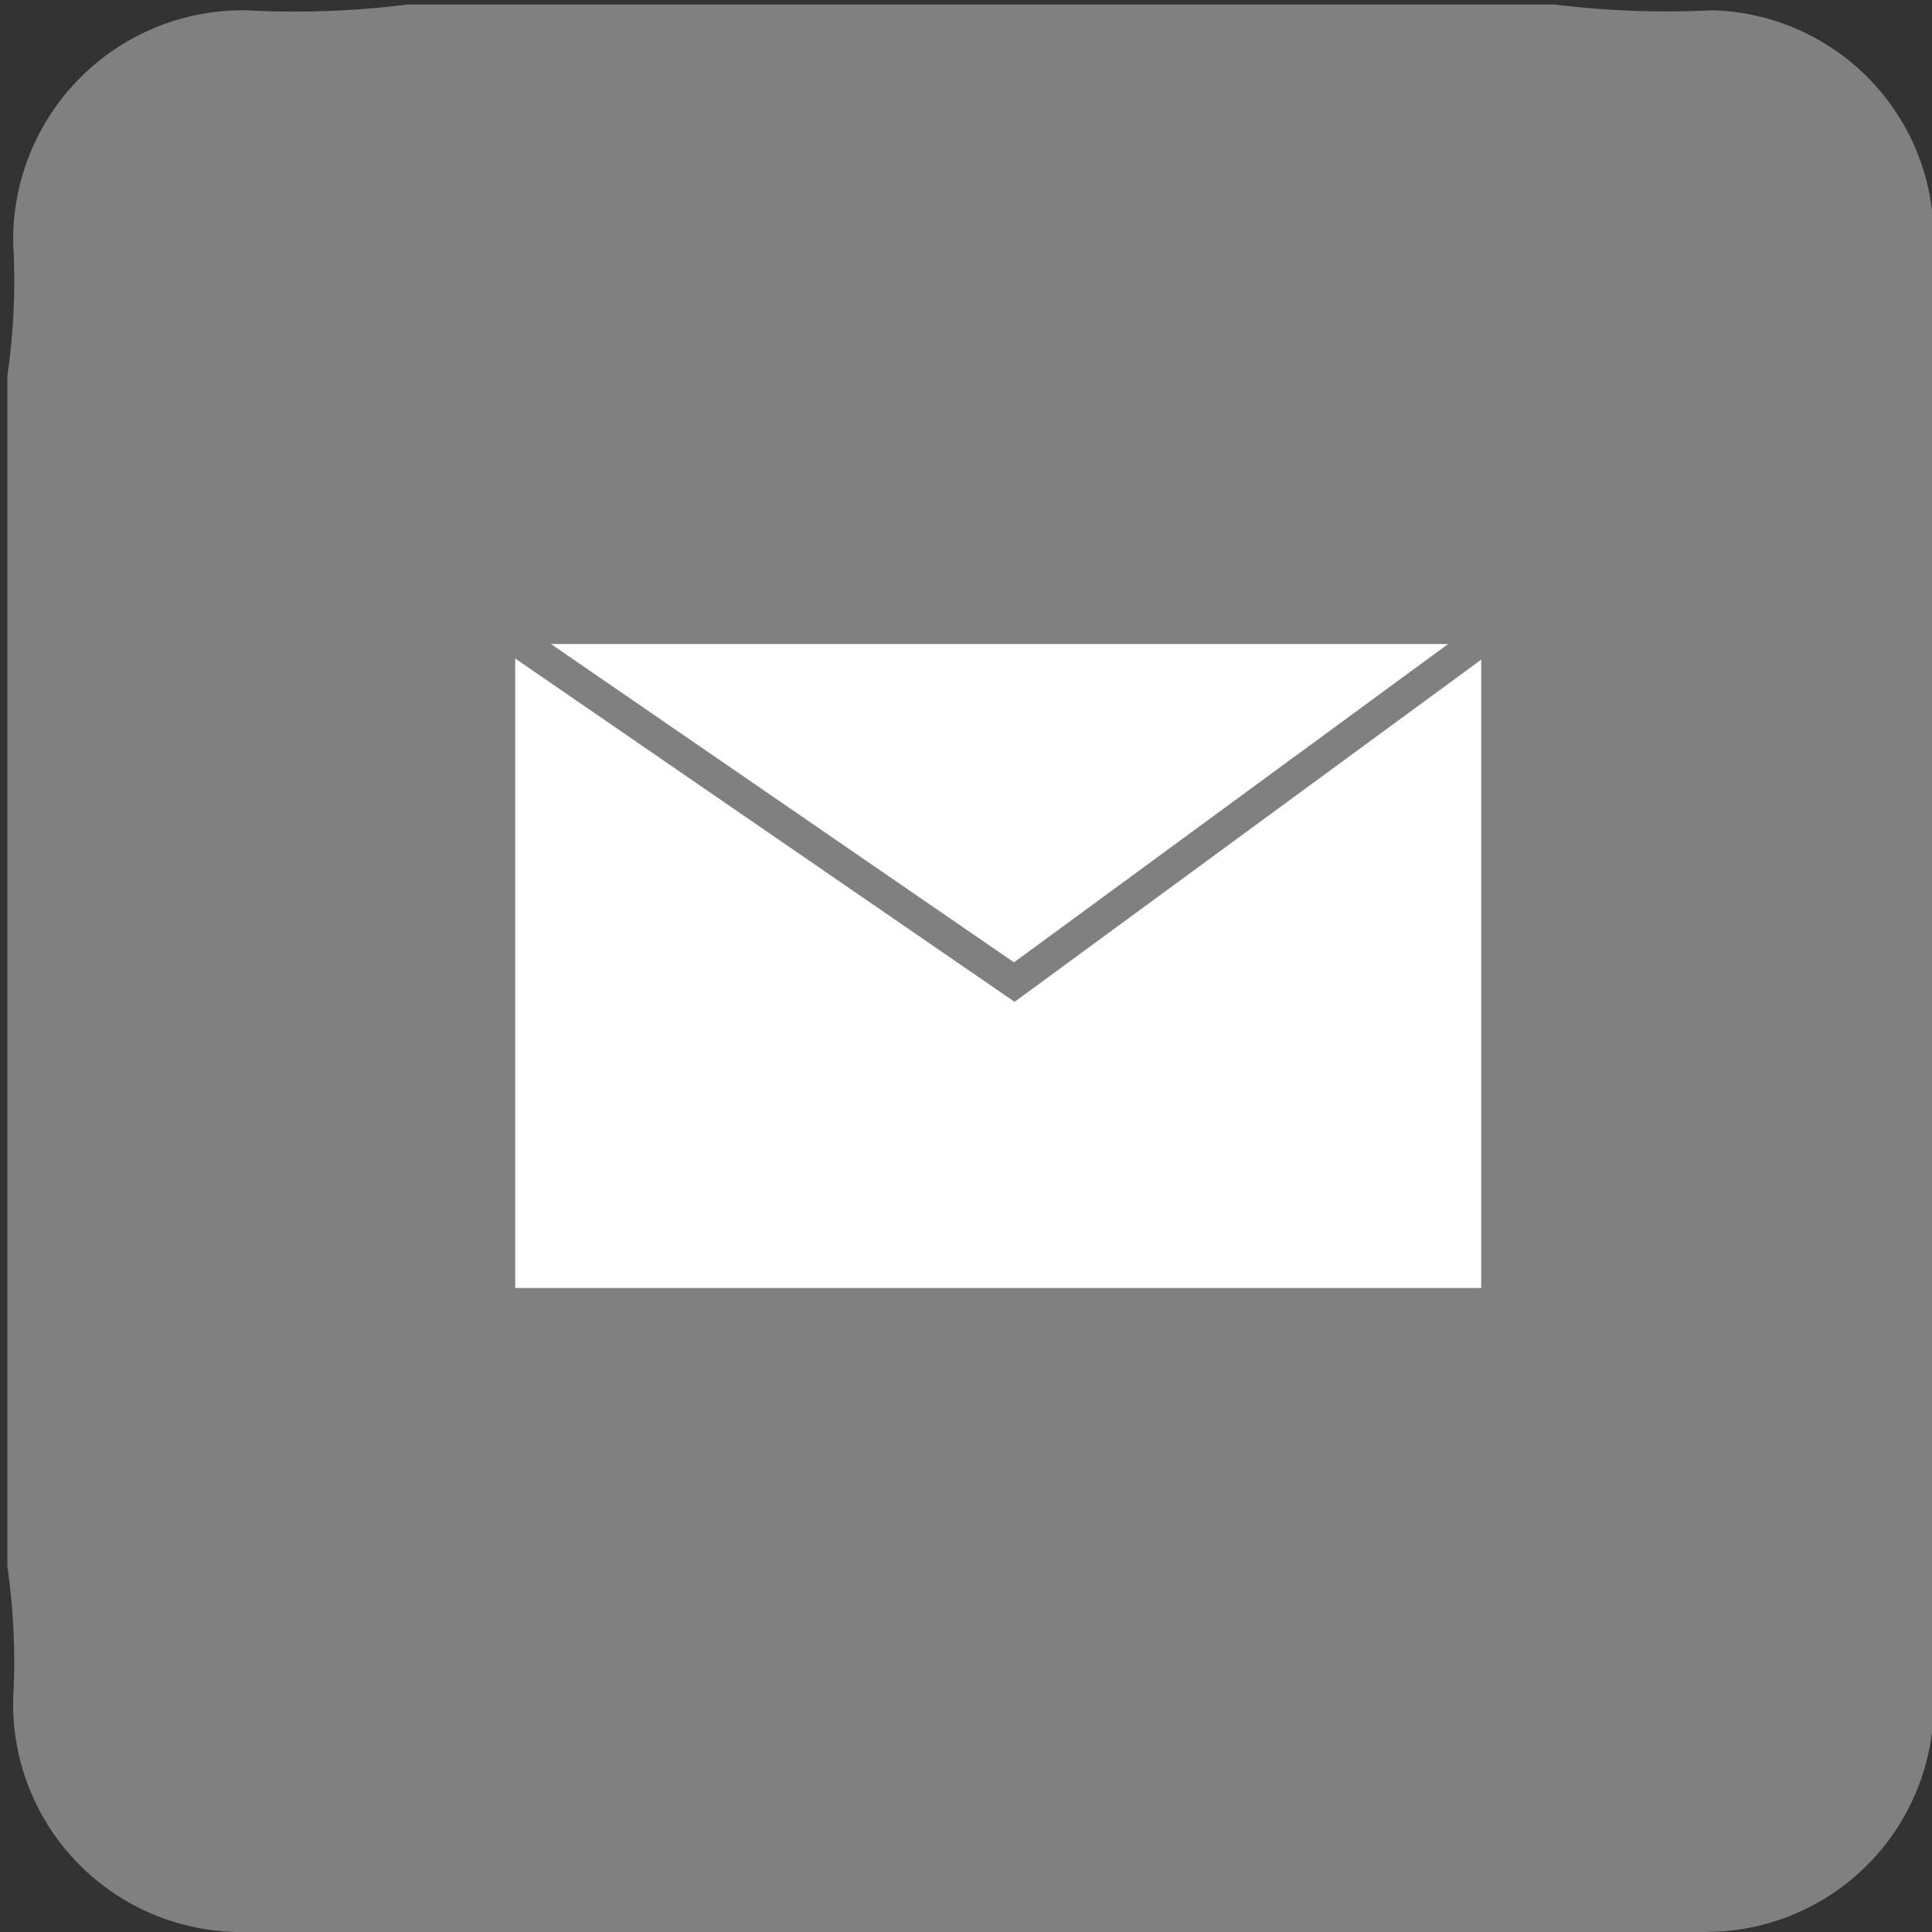 <svg id="Layer_1" data-name="Layer 1" xmlns="http://www.w3.org/2000/svg" viewBox="0 0 60 60"><rect x="0" y="0" width="60" height="60" fill="#333333" stroke="none"/><defs><style>.cls-1{fill:gray;}.cls-2{fill:#fff;}.cls-2,.cls-3{stroke:gray;stroke-miterlimit:10;}.cls-3{fill:none;}</style></defs><title>Untitled-2-04</title><path class="cls-1" d="M.23,48.66v-37A20.44,20.44,0,0,0,.41,7.56,7.13,7.13,0,0,1,7.66.32a28.05,28.05,0,0,0,5-.18H48.28a28.34,28.34,0,0,0,4.89.18A7.06,7.06,0,0,1,60.05,7.2a16.86,16.86,0,0,0,.18,3.49V49.36a22.61,22.61,0,0,0-.19,4,7.07,7.07,0,0,1-6.56,6.62c-2.42.09-4.84.19-7.26.18-12.88,0-25.77.19-38.65-.16A7.08,7.08,0,0,1,.41,52.74,20.61,20.61,0,0,0,.23,48.66ZM49.52,16.18c-1.06.39-1.91.67-2.72,1a2.83,2.83,0,0,1-3.23-.42,7.22,7.22,0,0,0-6.08-1.44c-4.07.8-6.55,3.94-6.54,8.22,0,1.52-.07,1.59-1.59,1.44l-.7-.1a23.4,23.4,0,0,1-13.53-7.13c-.89-.94-1.09-.9-1.47.34A7.68,7.68,0,0,0,15.37,26a3.16,3.16,0,0,1,1,1.46A5.21,5.21,0,0,1,14.24,27c-.92-.33-1.15,0-1,.87A8.11,8.11,0,0,0,18,33.81c.39.18.93.17,1.12.72a2.47,2.47,0,0,1-1.59.32c-1.24.07-1.39.31-.7,1.39a8.1,8.1,0,0,0,5.33,3.71c.36.08.91,0,1,.45s-.44.6-.76.8a16.23,16.23,0,0,1-8.4,2.61,2.33,2.33,0,0,0-1.35.17c.25.43.66.52,1,.69a23.09,23.09,0,0,0,16.54,1.64c9.48-2.38,16.35-11.23,16.68-21.37a3.72,3.72,0,0,1,1.3-3,7.15,7.15,0,0,0,2.15-2.52c-.94.22-1.68.41-2.42.56-.29.06-.67.24-.84-.12s.21-.47.39-.65A7.4,7.4,0,0,0,49.52,16.18Z"/><rect class="cls-1" x="7" y="11" width="49" height="39"/><rect class="cls-2" x="15.5" y="19.5" width="31" height="21"/><polyline class="cls-3" points="15.5 19.5 31.5 30.5 46.5 19.5"/></svg>